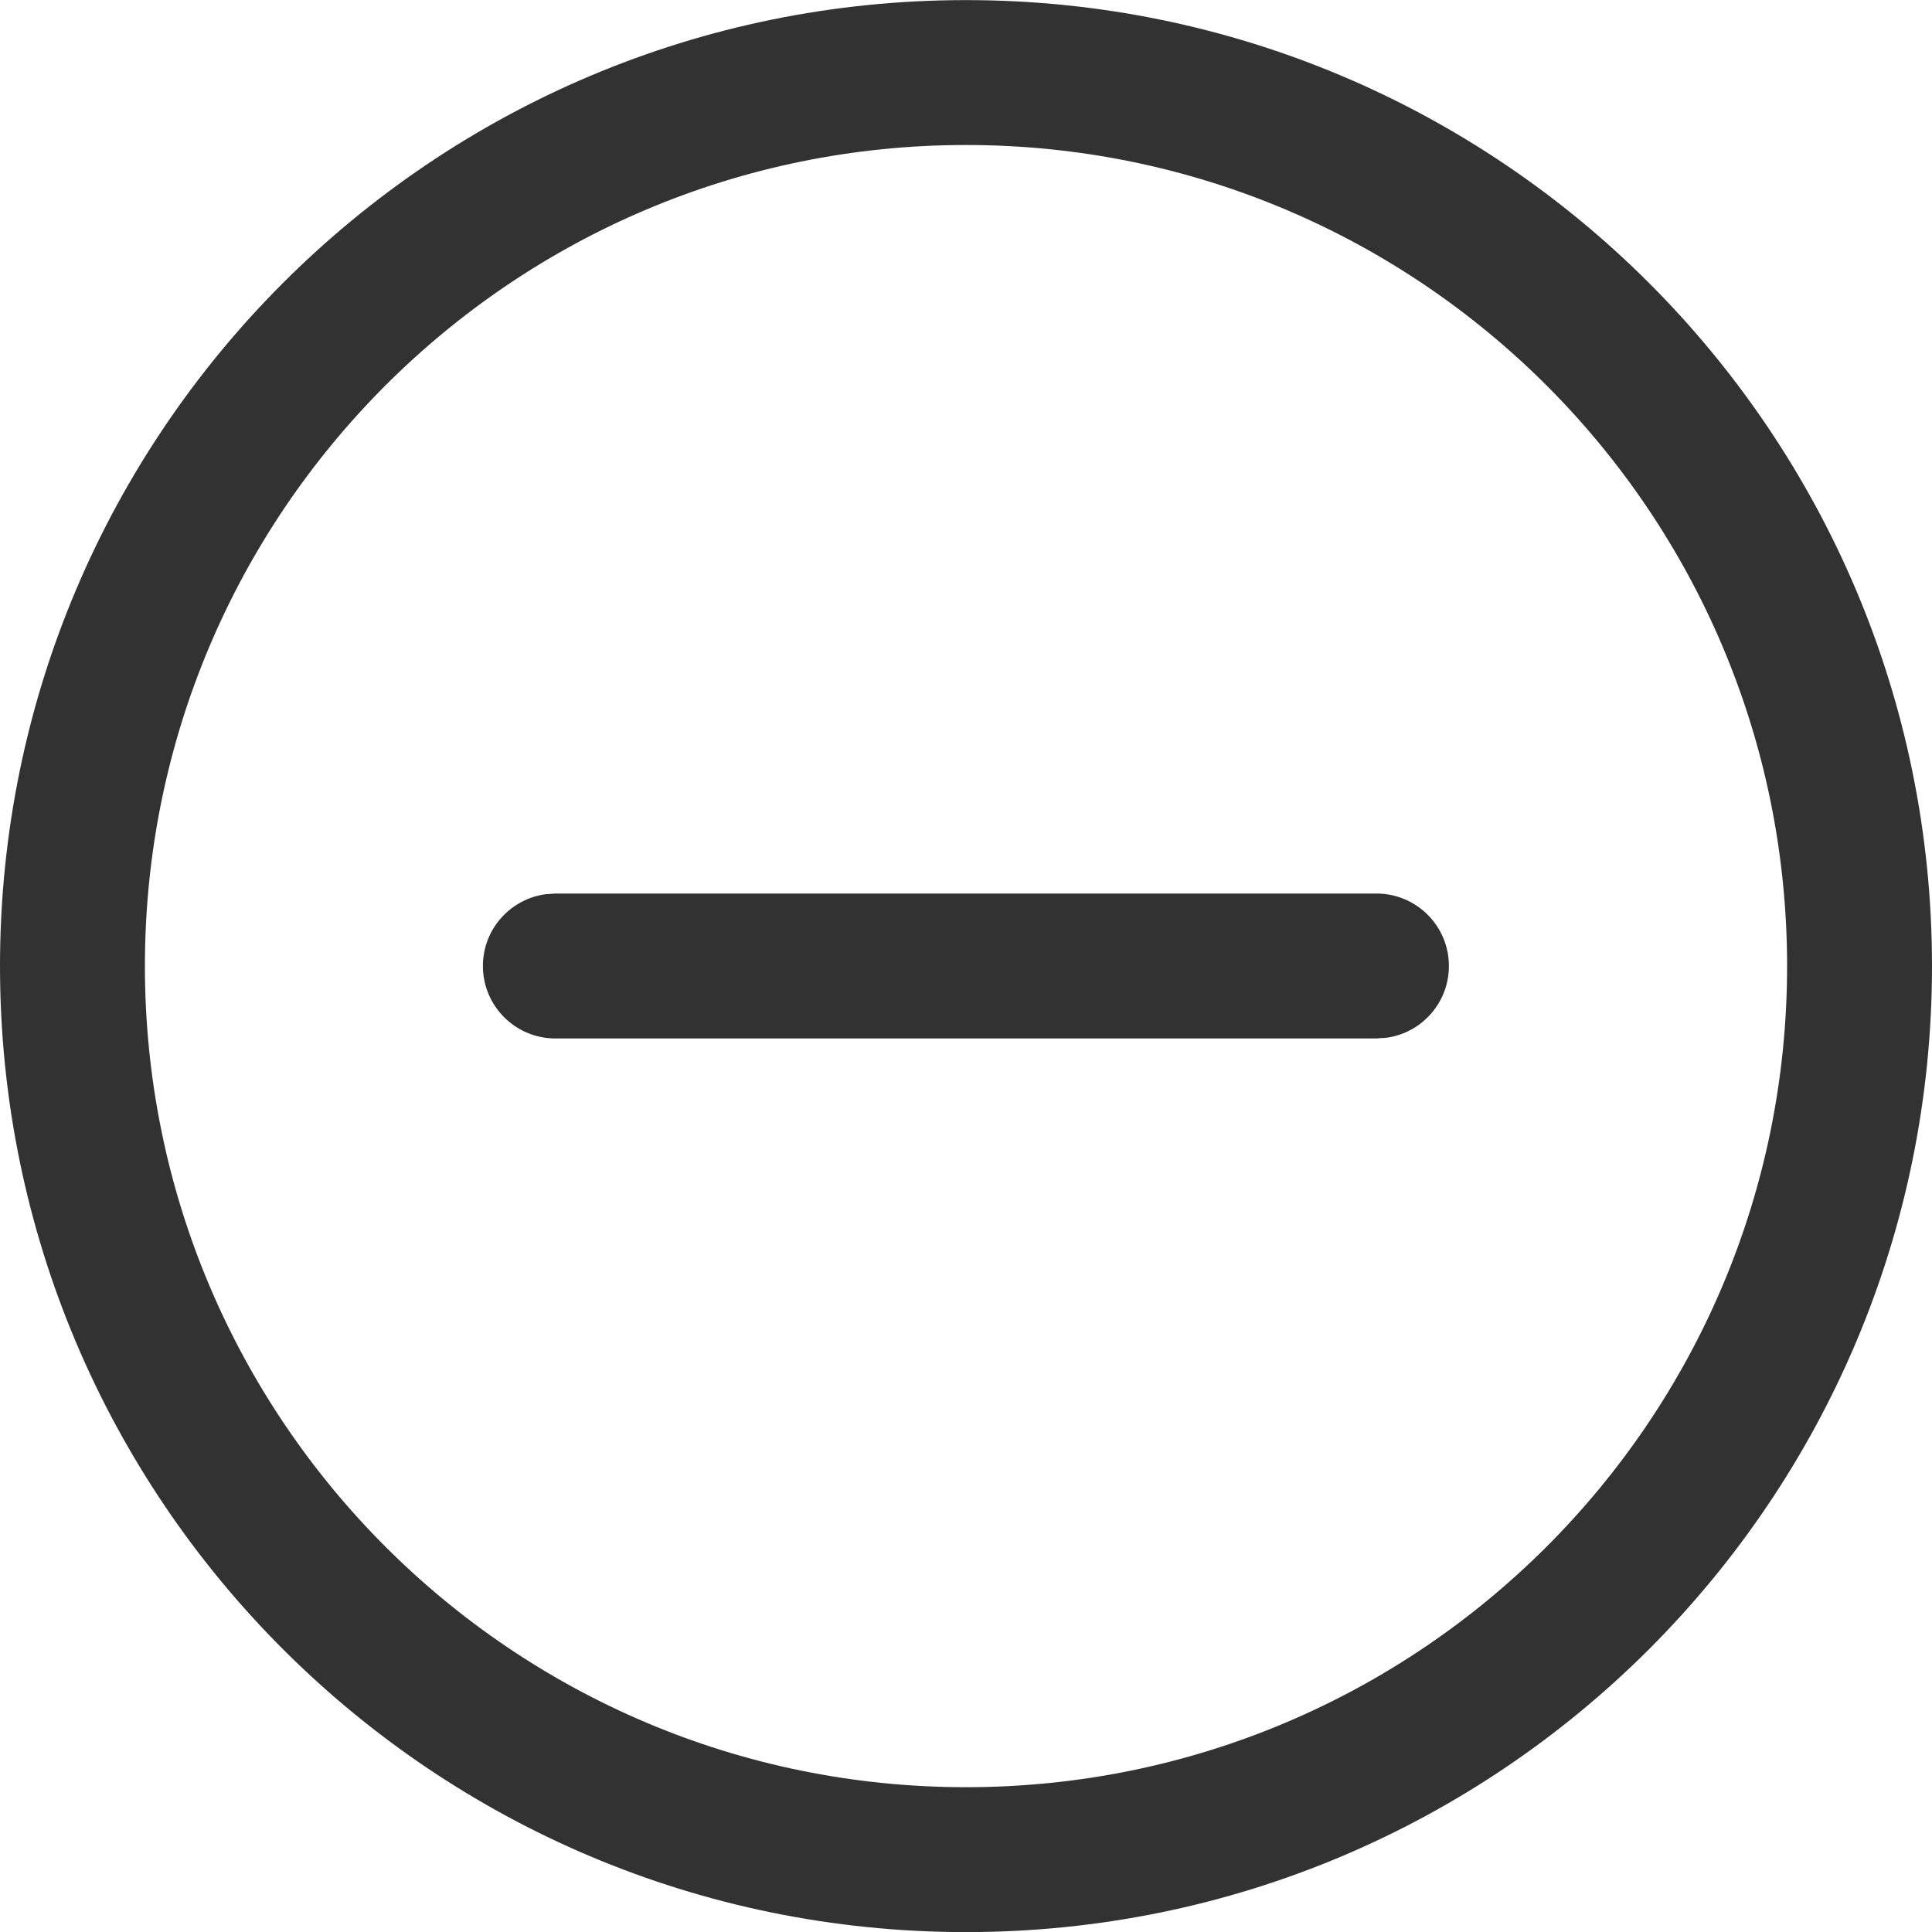 <svg width="20" height="20" viewBox="0 0 20 20" fill="none" xmlns="http://www.w3.org/2000/svg"><path d="M10 0.001C15.523 0.001 20 4.478 20 10.001C20 15.524 15.523 20.001 10 20.001C4.477 20.001 0 15.524 0 10.001C0 4.478 4.477 0.001 10 0.001ZM10 1.501C5.306 1.501 1.5 5.306 1.5 10.001C1.5 14.695 5.306 18.501 10 18.501C14.694 18.501 18.5 14.695 18.5 10.001C18.5 5.306 14.694 1.501 10 1.501ZM5.749 9.25H14.249C14.664 9.25 14.999 9.586 14.999 10C14.999 10.38 14.717 10.694 14.351 10.743L14.249 10.75H5.749C5.335 10.75 4.999 10.414 4.999 10C4.999 9.62 5.281 9.307 5.648 9.257L5.749 9.25H14.249H5.749Z" fill="#323232"></path></svg>
